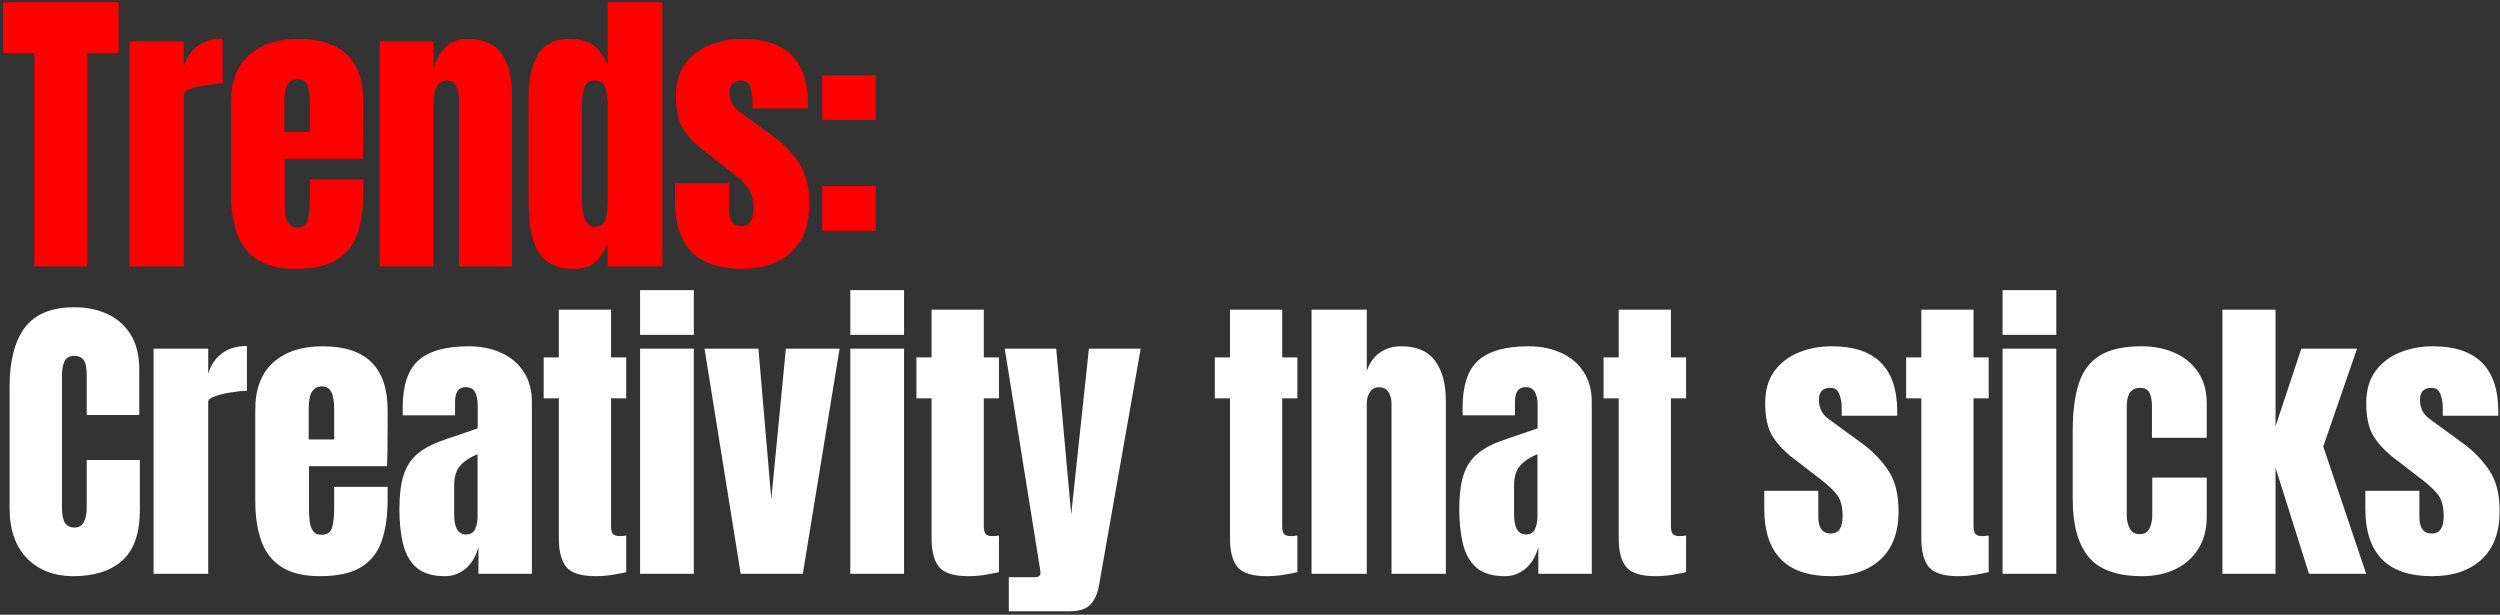 <svg width="610" height="150" viewBox="0 0 610 150" fill="none" xmlns="http://www.w3.org/2000/svg">
<rect x="0" y="0" width="610" height="150" fill="#333333" stroke="none"/>
<path d="M8.385 65V12.935H0.732V0.559H28.925V12.935H21.273V65H8.385ZM31.544 65V10.079H44.871V16.193C45.506 14.07 46.629 12.41 48.24 11.214C49.851 10.018 51.877 9.42 54.318 9.42V20.367C53.244 20.367 51.962 20.489 50.473 20.734C48.984 20.953 47.678 21.271 46.556 21.686C45.433 22.076 44.871 22.515 44.871 23.004V65H31.544ZM72.168 65.586C68.262 65.586 65.15 64.853 62.831 63.389C60.512 61.924 58.852 59.813 57.852 57.055C56.851 54.297 56.35 50.977 56.35 47.096V25.017C56.35 19.916 57.815 16.059 60.744 13.447C63.673 10.811 67.701 9.493 72.827 9.493C83.372 9.493 88.644 14.668 88.644 25.017V29.008C88.644 33.841 88.595 37.088 88.498 38.748H69.458V49.366C69.458 50.342 69.519 51.306 69.641 52.258C69.763 53.186 70.032 53.955 70.447 54.565C70.886 55.175 71.582 55.48 72.534 55.48C73.901 55.48 74.755 54.895 75.097 53.723C75.439 52.527 75.609 50.977 75.609 49.073V43.8H88.644V46.913C88.644 51.013 88.132 54.455 87.106 57.238C86.106 59.996 84.397 62.083 81.98 63.499C79.588 64.89 76.317 65.586 72.168 65.586ZM69.385 32.23H75.609V24.834C75.609 22.857 75.365 21.442 74.877 20.587C74.389 19.708 73.657 19.269 72.68 19.269C71.631 19.269 70.813 19.684 70.227 20.514C69.666 21.344 69.385 22.784 69.385 24.834V32.23ZM92.654 65V10.079H105.762V17.072C106.25 14.973 107.153 13.191 108.471 11.726C109.814 10.238 111.669 9.493 114.037 9.493C117.845 9.493 120.603 10.665 122.311 13.008C124.045 15.351 124.911 18.561 124.911 22.637V65H111.986V23.992C111.986 22.918 111.767 21.93 111.327 21.026C110.888 20.099 110.131 19.635 109.057 19.635C108.056 19.635 107.312 19.989 106.824 20.697C106.36 21.38 106.067 22.247 105.945 23.297C105.823 24.322 105.762 25.347 105.762 26.372V65H92.654ZM140.125 65.586C137.586 65.586 135.573 65.122 134.084 64.195C132.595 63.267 131.484 61.985 130.752 60.35C130.019 58.715 129.531 56.798 129.287 54.602C129.068 52.405 128.958 50.049 128.958 47.535V23.663C128.958 19.44 129.702 16.023 131.191 13.411C132.705 10.799 135.255 9.493 138.843 9.493C141.504 9.493 143.542 10.067 144.958 11.214C146.398 12.337 147.509 13.911 148.29 15.937V0.559H161.617V65H148.29V59.178C147.558 61.156 146.581 62.718 145.361 63.865C144.165 65.012 142.419 65.586 140.125 65.586ZM145.141 55.334C146.386 55.334 147.216 54.834 147.631 53.833C148.07 52.832 148.29 51.038 148.29 48.45V25.347C148.29 24.053 148.095 22.784 147.704 21.539C147.338 20.27 146.508 19.635 145.214 19.635C143.799 19.635 142.908 20.233 142.541 21.429C142.175 22.625 141.992 23.931 141.992 25.347V48.45C141.992 53.039 143.042 55.334 145.141 55.334ZM180.969 65.586C170.131 65.586 164.712 60.094 164.712 49.109V44.752H177.893V51.197C177.893 52.441 178.137 53.418 178.625 54.126C179.114 54.834 179.895 55.187 180.969 55.187C182.873 55.187 183.825 53.76 183.825 50.904C183.825 48.511 183.324 46.73 182.323 45.558C181.323 44.362 180.102 43.215 178.662 42.116L171.669 36.734C169.472 35.025 167.8 33.219 166.653 31.315C165.505 29.411 164.932 26.763 164.932 23.37C164.932 20.221 165.676 17.621 167.165 15.571C168.679 13.521 170.668 11.995 173.133 10.994C175.623 9.993 178.308 9.493 181.188 9.493C191.831 9.493 197.152 14.802 197.152 25.42V26.445H183.605V24.358C183.605 23.26 183.41 22.198 183.019 21.173C182.653 20.148 181.921 19.635 180.822 19.635C178.967 19.635 178.04 20.611 178.04 22.564C178.04 24.541 178.821 26.091 180.383 27.214L188.511 33.146C191.05 34.977 193.173 37.149 194.882 39.663C196.615 42.177 197.482 45.521 197.482 49.695C197.482 54.87 196.005 58.812 193.051 61.522C190.122 64.231 186.095 65.586 180.969 65.586ZM200.613 29.265V18.354H213.721V29.265H200.613ZM200.613 56.322V45.411H213.721V56.322H200.613Z" fill="#FF0000"/>
<path d="M17.868 140.586C13.206 140.586 9.446 139.133 6.591 136.229C3.759 133.324 2.343 129.26 2.343 124.036V94.306C2.343 88.057 3.576 83.273 6.041 79.953C8.531 76.633 12.571 74.973 18.161 74.973C21.212 74.973 23.921 75.535 26.289 76.658C28.681 77.781 30.561 79.465 31.927 81.71C33.294 83.932 33.978 86.739 33.978 90.132V101.262H21.163V91.743C21.163 89.814 20.919 88.521 20.431 87.862C19.942 87.178 19.186 86.836 18.161 86.836C16.965 86.836 16.159 87.276 15.744 88.154C15.329 89.009 15.122 90.156 15.122 91.596V123.853C15.122 125.635 15.378 126.892 15.89 127.624C16.427 128.357 17.184 128.723 18.161 128.723C19.259 128.723 20.028 128.271 20.467 127.368C20.931 126.465 21.163 125.293 21.163 123.853V112.247H34.124V124.439C34.124 130.102 32.696 134.215 29.84 136.778C26.985 139.317 22.994 140.586 17.868 140.586ZM37.475 140V85.079H50.803V91.193C51.437 89.07 52.56 87.41 54.171 86.214C55.782 85.018 57.808 84.42 60.249 84.42V95.368C59.175 95.368 57.894 95.49 56.405 95.734C54.916 95.953 53.61 96.271 52.487 96.686C51.364 97.076 50.803 97.516 50.803 98.004V140H37.475ZM78.099 140.586C74.194 140.586 71.082 139.854 68.763 138.389C66.444 136.924 64.784 134.813 63.783 132.055C62.782 129.296 62.282 125.977 62.282 122.096V100.017C62.282 94.916 63.747 91.059 66.676 88.447C69.605 85.811 73.632 84.493 78.758 84.493C89.303 84.493 94.576 89.668 94.576 100.017V104.008C94.576 108.841 94.527 112.088 94.429 113.748H75.39V124.366C75.39 125.342 75.451 126.306 75.573 127.258C75.695 128.186 75.963 128.955 76.378 129.565C76.818 130.175 77.513 130.48 78.465 130.48C79.832 130.48 80.687 129.895 81.028 128.723C81.37 127.527 81.541 125.977 81.541 124.073V118.8H94.576V121.913C94.576 126.013 94.063 129.455 93.038 132.238C92.037 134.996 90.328 137.083 87.912 138.499C85.52 139.89 82.249 140.586 78.099 140.586ZM75.317 107.23H81.541V99.834C81.541 97.857 81.297 96.442 80.809 95.587C80.32 94.708 79.588 94.269 78.612 94.269C77.562 94.269 76.745 94.684 76.159 95.514C75.597 96.344 75.317 97.784 75.317 99.834V107.23ZM108.581 140.586C105.53 140.586 103.199 139.878 101.588 138.462C100.001 137.046 98.915 135.106 98.329 132.641C97.743 130.175 97.451 127.38 97.451 124.256C97.451 120.912 97.78 118.178 98.439 116.054C99.098 113.906 100.221 112.149 101.808 110.782C103.419 109.415 105.628 108.256 108.435 107.304L116.563 104.521V98.882C116.563 95.929 115.599 94.452 113.671 94.452C111.913 94.452 111.034 95.648 111.034 98.04V101.336H98.293C98.268 101.14 98.256 100.896 98.256 100.603C98.256 100.286 98.256 99.932 98.256 99.541C98.256 94.074 99.537 90.205 102.101 87.935C104.688 85.64 108.776 84.493 114.366 84.493C117.295 84.493 119.919 85.018 122.238 86.067C124.557 87.093 126.388 88.618 127.73 90.644C129.097 92.67 129.781 95.172 129.781 98.15V140H116.746V133.483C116.112 135.777 115.062 137.535 113.597 138.755C112.133 139.976 110.461 140.586 108.581 140.586ZM113.744 130.407C114.818 130.407 115.55 129.956 115.941 129.052C116.331 128.149 116.526 127.173 116.526 126.123V110.819C114.72 111.551 113.317 112.478 112.316 113.601C111.315 114.7 110.815 116.323 110.815 118.471V125.537C110.815 128.784 111.791 130.407 113.744 130.407ZM145.361 140.586C141.821 140.586 139.429 139.841 138.184 138.352C136.964 136.839 136.354 134.532 136.354 131.432V97.198H132.656V87.203H136.354V75.559H149.095V87.203H152.793V97.198H149.095V128.357C149.095 129.26 149.242 129.895 149.535 130.261C149.828 130.627 150.389 130.81 151.219 130.81C151.805 130.81 152.33 130.761 152.793 130.663V139.597C152.501 139.695 151.585 139.878 150.047 140.146C148.51 140.439 146.947 140.586 145.361 140.586ZM156.181 81.71V70.799H169.289V81.71H156.181ZM156.181 140V85.079H169.289V140H156.181ZM180.731 140L171.907 85.079H185.052L188.201 121.766L191.752 85.079H204.86L195.89 140H180.731ZM207.479 81.71V70.799H220.587V81.71H207.479ZM207.479 140V85.079H220.587V140H207.479ZM236.313 140.586C232.774 140.586 230.382 139.841 229.137 138.352C227.916 136.839 227.306 134.532 227.306 131.432V97.198H223.608V87.203H227.306V75.559H240.048V87.203H243.746V97.198H240.048V128.357C240.048 129.26 240.194 129.895 240.487 130.261C240.78 130.627 241.341 130.81 242.171 130.81C242.757 130.81 243.282 130.761 243.746 130.663V139.597C243.453 139.695 242.537 139.878 241 140.146C239.462 140.439 237.9 140.586 236.313 140.586ZM246.145 149.154V140.842H252.442C253.394 140.842 253.87 140.513 253.87 139.854C253.87 139.512 253.834 139.158 253.76 138.792L245.156 85.079H257.715L261.376 125.501L265.697 85.079H278.328L268.15 142.856C267.784 144.931 267.076 146.493 266.026 147.542C265.001 148.617 263.304 149.154 260.937 149.154H246.145ZM309.122 140.586C305.583 140.586 303.191 139.841 301.946 138.352C300.726 136.839 300.115 134.532 300.115 131.432V97.198H296.417V87.203H300.115V75.559H312.857V87.203H316.555V97.198H312.857V128.357C312.857 129.26 313.003 129.895 313.296 130.261C313.589 130.627 314.151 130.81 314.981 130.81C315.566 130.81 316.091 130.761 316.555 130.663V139.597C316.262 139.695 315.347 139.878 313.809 140.146C312.271 140.439 310.709 140.586 309.122 140.586ZM320.016 140V75.559H333.49V90.534C334.198 88.484 335.284 86.971 336.748 85.994C338.213 84.993 339.922 84.493 341.874 84.493C345.682 84.493 348.453 85.689 350.186 88.081C351.919 90.473 352.785 93.683 352.785 97.711V140H339.531V98.553C339.531 97.357 339.275 96.38 338.762 95.624C338.274 94.867 337.493 94.489 336.419 94.489C335.516 94.489 334.796 94.879 334.259 95.66C333.746 96.442 333.49 97.369 333.49 98.443V140H320.016ZM367.194 140.586C364.143 140.586 361.811 139.878 360.2 138.462C358.614 137.046 357.528 135.106 356.942 132.641C356.356 130.175 356.063 127.38 356.063 124.256C356.063 120.912 356.393 118.178 357.052 116.054C357.711 113.906 358.834 112.149 360.42 110.782C362.031 109.415 364.24 108.256 367.047 107.304L375.176 104.521V98.882C375.176 95.929 374.211 94.452 372.283 94.452C370.526 94.452 369.647 95.648 369.647 98.04V101.336H356.905C356.881 101.14 356.869 100.896 356.869 100.603C356.869 100.286 356.869 99.932 356.869 99.541C356.869 94.074 358.15 90.205 360.713 87.935C363.3 85.64 367.389 84.493 372.979 84.493C375.908 84.493 378.532 85.018 380.851 86.067C383.17 87.093 385 88.618 386.343 90.644C387.71 92.67 388.393 95.172 388.393 98.15V140H375.359V133.483C374.724 135.777 373.674 137.535 372.21 138.755C370.745 139.976 369.073 140.586 367.194 140.586ZM372.356 130.407C373.43 130.407 374.163 129.956 374.553 129.052C374.944 128.149 375.139 127.173 375.139 126.123V110.819C373.333 111.551 371.929 112.478 370.928 113.601C369.928 114.7 369.427 116.323 369.427 118.471V125.537C369.427 128.784 370.404 130.407 372.356 130.407ZM403.973 140.586C400.434 140.586 398.042 139.841 396.797 138.352C395.576 136.839 394.966 134.532 394.966 131.432V97.198H391.268V87.203H394.966V75.559H407.708V87.203H411.406V97.198H407.708V128.357C407.708 129.26 407.854 129.895 408.147 130.261C408.44 130.627 409.002 130.81 409.832 130.81C410.417 130.81 410.942 130.761 411.406 130.663V139.597C411.113 139.695 410.198 139.878 408.66 140.146C407.122 140.439 405.56 140.586 403.973 140.586ZM446.74 140.586C435.902 140.586 430.483 135.094 430.483 124.109V119.752H443.664V126.196C443.664 127.441 443.908 128.418 444.397 129.126C444.885 129.833 445.666 130.187 446.74 130.187C448.644 130.187 449.596 128.759 449.596 125.904C449.596 123.511 449.095 121.73 448.095 120.558C447.094 119.362 445.873 118.215 444.433 117.116L437.44 111.734C435.243 110.025 433.571 108.219 432.424 106.315C431.277 104.411 430.703 101.763 430.703 98.37C430.703 95.221 431.447 92.621 432.936 90.571C434.45 88.521 436.439 86.995 438.905 85.994C441.394 84.993 444.079 84.493 446.96 84.493C457.602 84.493 462.923 89.802 462.923 100.42V101.445H449.376V99.358C449.376 98.26 449.181 97.198 448.79 96.173C448.424 95.148 447.692 94.635 446.593 94.635C444.738 94.635 443.811 95.612 443.811 97.564C443.811 99.541 444.592 101.091 446.154 102.214L454.282 108.146C456.821 109.976 458.945 112.149 460.653 114.663C462.386 117.177 463.253 120.521 463.253 124.695C463.253 129.87 461.776 133.812 458.823 136.522C455.893 139.231 451.866 140.586 446.74 140.586ZM477.808 140.586C474.268 140.586 471.876 139.841 470.631 138.352C469.411 136.839 468.801 134.532 468.801 131.432V97.198H465.103V87.203H468.801V75.559H481.542V87.203H485.24V97.198H481.542V128.357C481.542 129.26 481.689 129.895 481.982 130.261C482.275 130.627 482.836 130.81 483.666 130.81C484.252 130.81 484.777 130.761 485.24 130.663V139.597C484.947 139.695 484.032 139.878 482.494 140.146C480.957 140.439 479.394 140.586 477.808 140.586ZM488.628 81.71V70.799H501.736V81.71H488.628ZM488.628 140V85.079H501.736V140H488.628ZM522.698 140.586C516.547 140.586 512.178 139.011 509.59 135.863C507.027 132.714 505.746 128.088 505.746 121.986V105.07C505.746 100.481 506.234 96.661 507.21 93.61C508.187 90.559 509.895 88.276 512.336 86.763C514.777 85.25 518.17 84.493 522.515 84.493C525.542 84.493 528.251 85.03 530.643 86.104C533.06 87.178 534.964 88.752 536.355 90.827C537.746 92.902 538.442 95.441 538.442 98.443V106.828H525.078V99.139C525.078 97.869 524.895 96.808 524.529 95.953C524.163 95.075 523.369 94.635 522.149 94.635C520.001 94.635 518.927 96.161 518.927 99.212V125.83C518.927 126.953 519.171 127.991 519.659 128.943C520.147 129.87 520.953 130.334 522.076 130.334C523.223 130.334 524.016 129.882 524.456 128.979C524.919 128.052 525.151 126.978 525.151 125.757V116.53H538.442V126.123C538.442 129.15 537.759 131.75 536.392 133.922C535.049 136.07 533.194 137.718 530.826 138.865C528.459 140.012 525.749 140.586 522.698 140.586ZM542.269 140V75.559H555.23V104.008L561.528 85.079H575.112L566.874 108.951L577.345 140H563.395L555.23 114.114V140H542.269ZM593.401 140.586C582.564 140.586 577.145 135.094 577.145 124.109V119.752H590.326V126.196C590.326 127.441 590.57 128.418 591.058 129.126C591.546 129.833 592.327 130.187 593.401 130.187C595.305 130.187 596.257 128.759 596.257 125.904C596.257 123.511 595.757 121.73 594.756 120.558C593.755 119.362 592.535 118.215 591.095 117.116L584.101 111.734C581.904 110.025 580.232 108.219 579.085 106.315C577.938 104.411 577.364 101.763 577.364 98.37C577.364 95.221 578.109 92.621 579.598 90.571C581.111 88.521 583.101 86.995 585.566 85.994C588.056 84.993 590.741 84.493 593.621 84.493C604.263 84.493 609.585 89.802 609.585 100.42V101.445H596.037V99.358C596.037 98.26 595.842 97.198 595.452 96.173C595.086 95.148 594.353 94.635 593.255 94.635C591.4 94.635 590.472 95.612 590.472 97.564C590.472 99.541 591.253 101.091 592.815 102.214L600.944 108.146C603.482 109.976 605.606 112.149 607.315 114.663C609.048 117.177 609.914 120.521 609.914 124.695C609.914 129.87 608.437 133.812 605.484 136.522C602.555 139.231 598.527 140.586 593.401 140.586Z" fill="white"/>
</svg>
